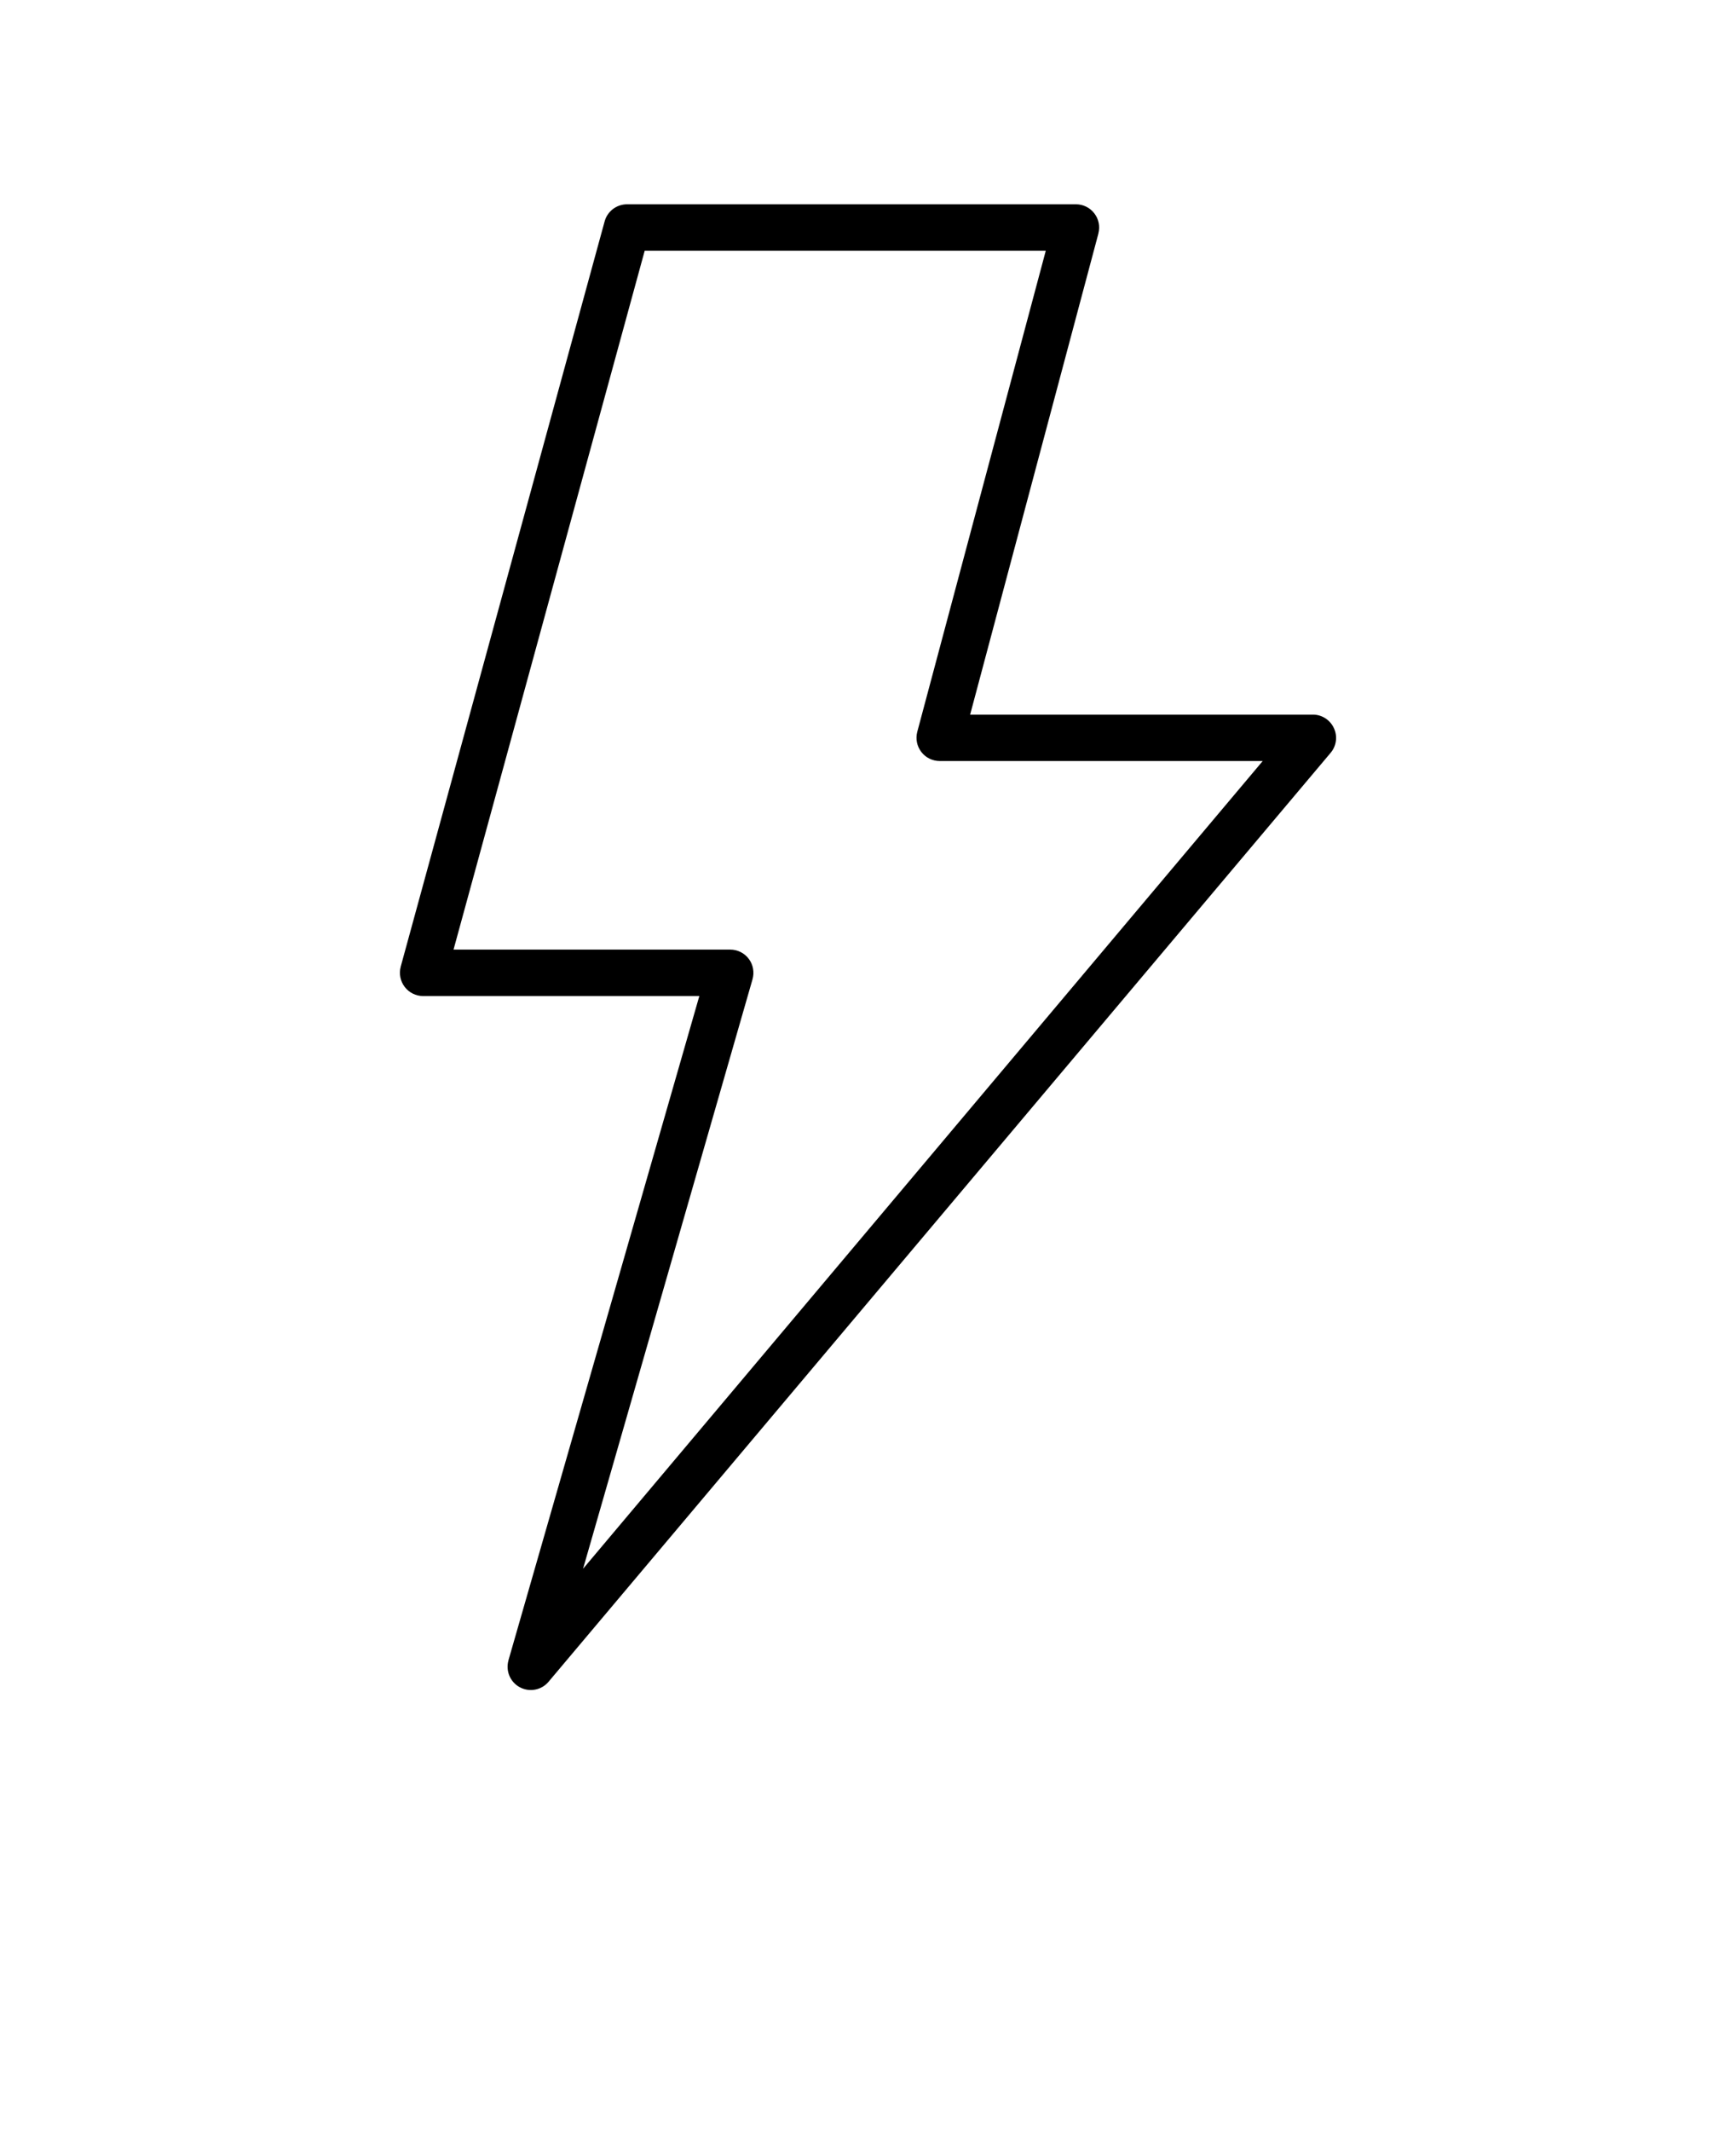 <?xml version="1.0" encoding="UTF-8"?> <svg xmlns="http://www.w3.org/2000/svg" version="1.1" viewBox="-5.0 -10.0 110.0 135.0"><path d="m34.734 2.941c-0.664 0-1.246 0.441-1.422 1.082l-12.922 47.215v0.004c-0.117 0.441-0.023 0.914 0.254 1.277 0.277 0.363 0.711 0.578 1.168 0.578h17.5l-12.098 42.09 0.004-0.004c-0.188 0.668 0.113 1.379 0.727 1.703 0.613 0.324 1.371 0.18 1.816-0.355l49.551-58.84c0.371-0.438 0.453-1.051 0.207-1.57-0.242-0.523-0.766-0.855-1.336-0.852h-21.711l8.129-30.484h-0.004c0.117-0.438 0.023-0.906-0.254-1.266-0.277-0.363-0.703-0.574-1.156-0.578zm1.117 2.941h25.414l-8.145 30.484c-0.113 0.441-0.02 0.91 0.262 1.273 0.277 0.359 0.707 0.57 1.164 0.57h20.465l-43.066 51.168 10.738-37.344c0.125-0.445 0.039-0.926-0.238-1.293-0.277-0.371-0.715-0.586-1.176-0.586h-17.531z"></path></svg> 